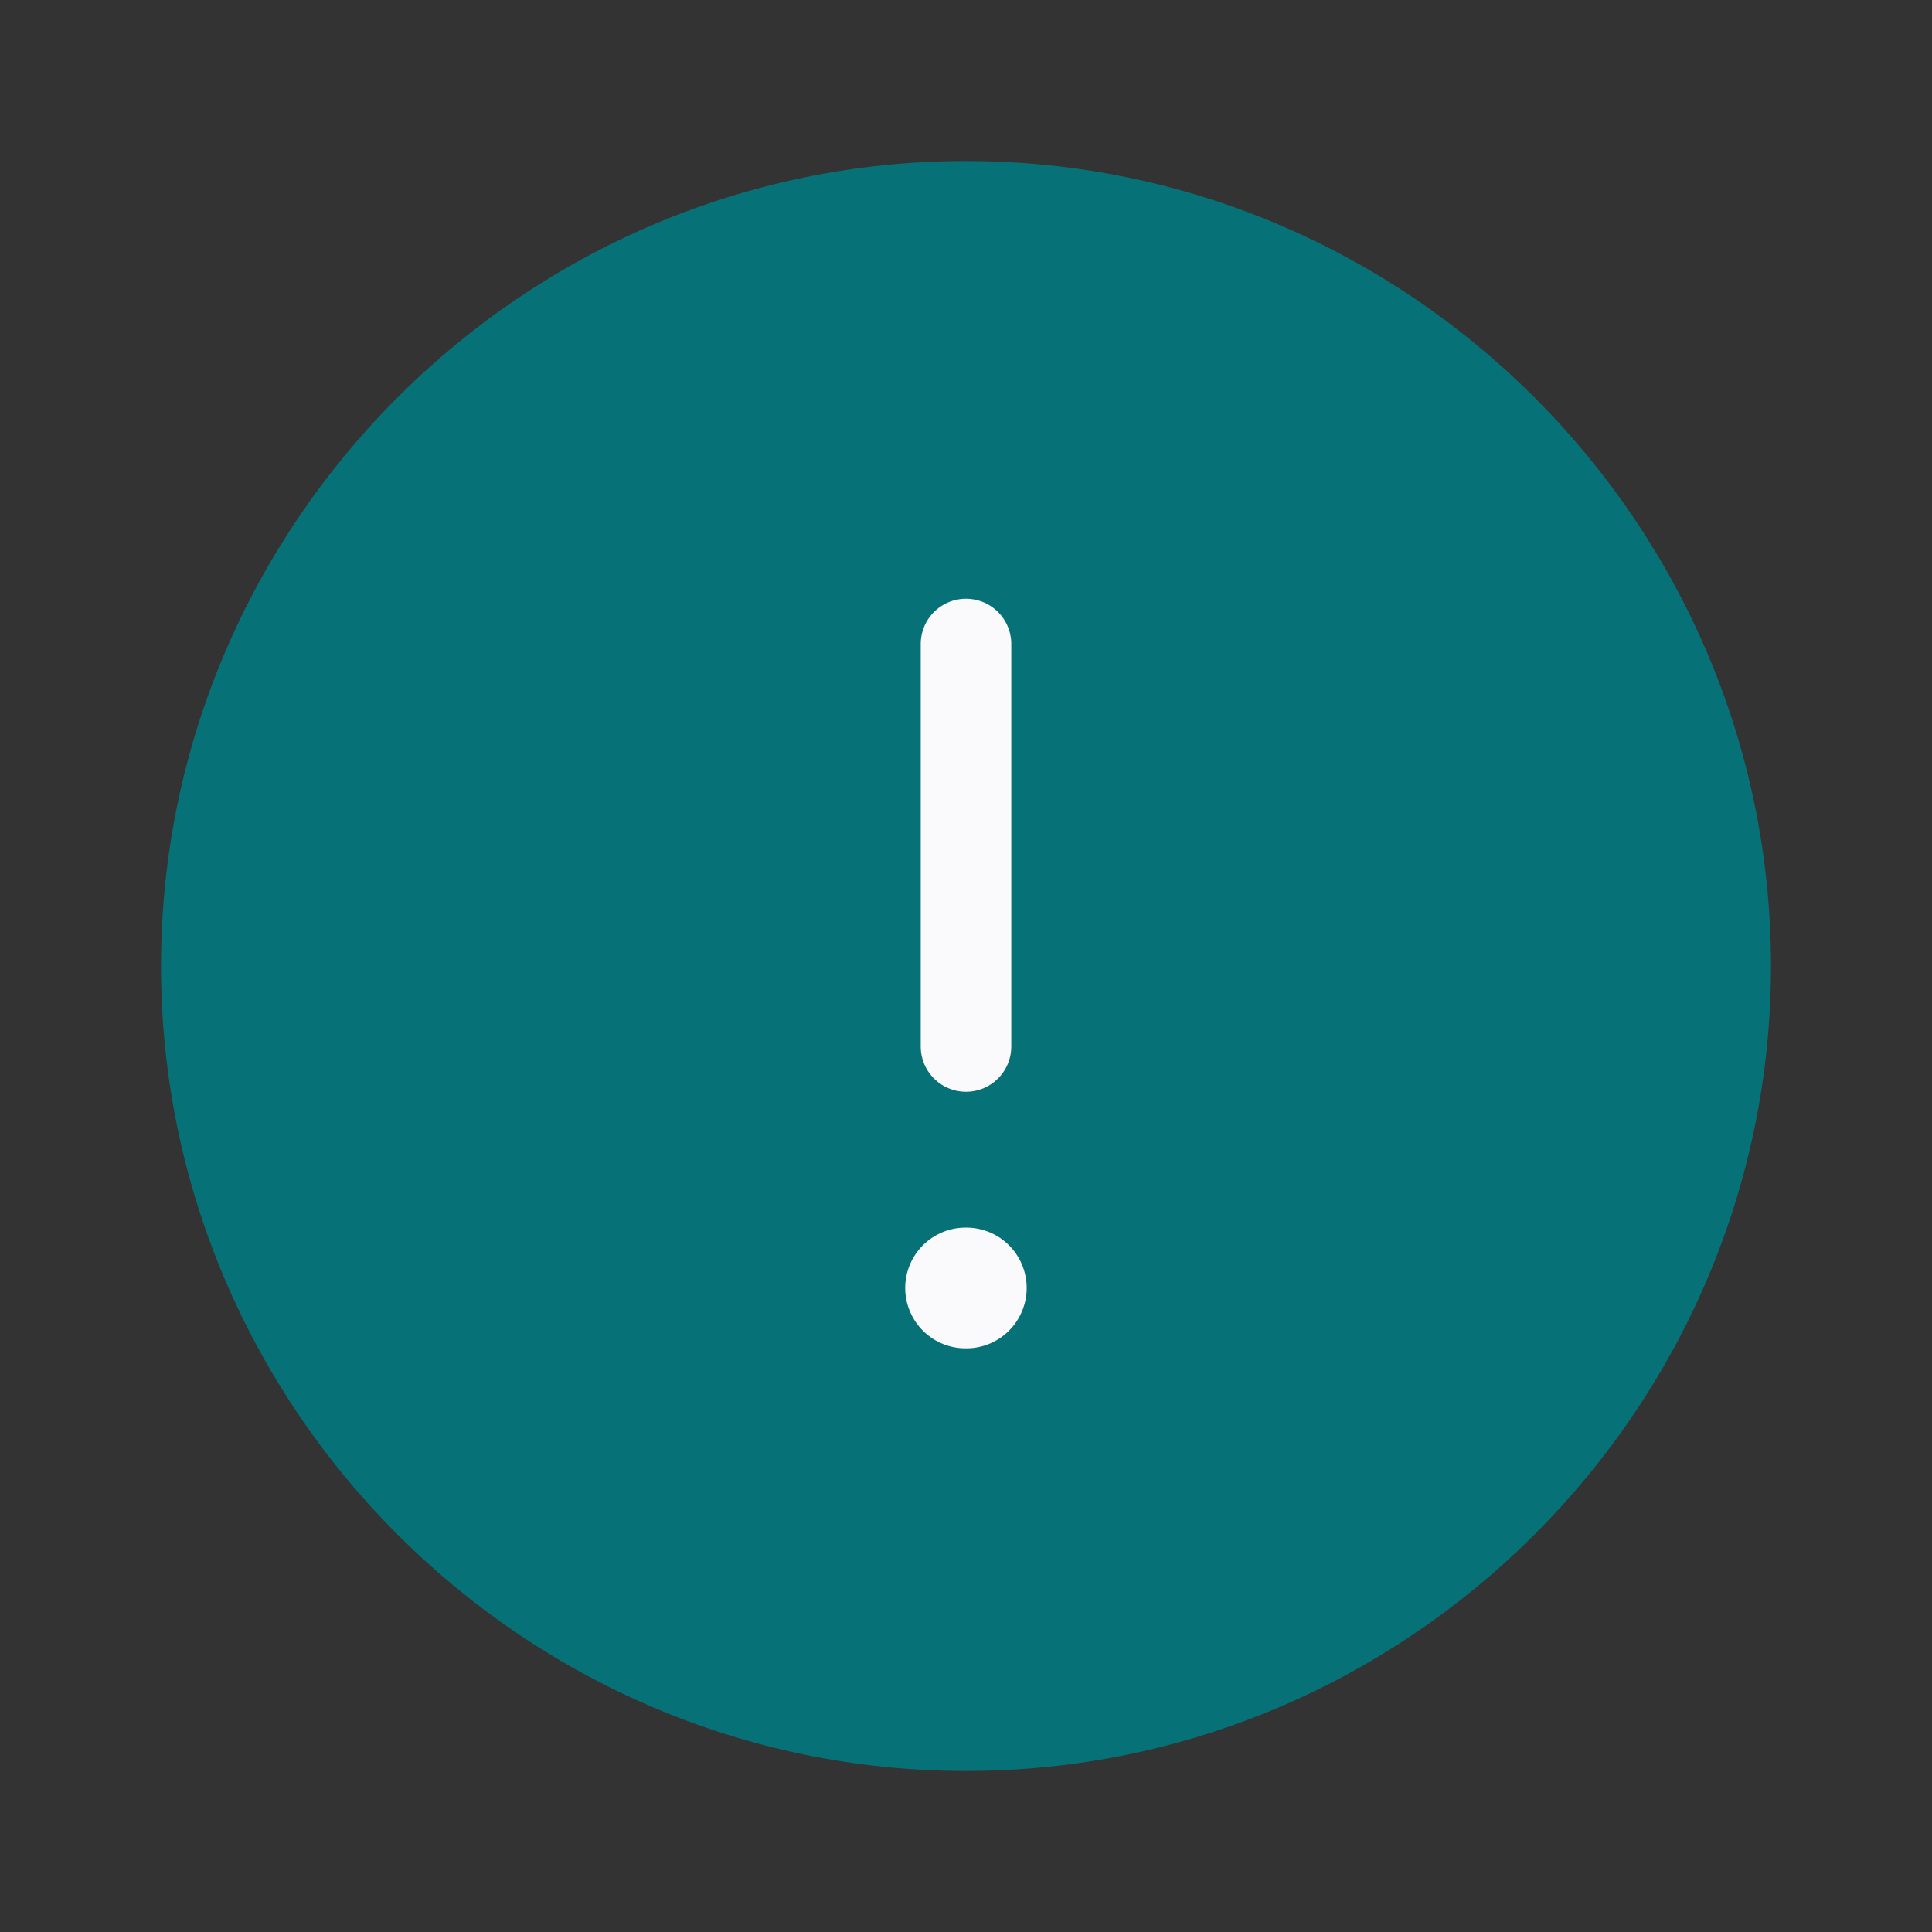 <?xml version="1.0" encoding="UTF-8"?> <svg xmlns="http://www.w3.org/2000/svg" width="32" height="32" viewBox="0 0 32 32" fill="none"><rect x="0" y="0" width="32" height="32" fill="#333333" stroke="none"/><path d="M16 29.333C23.333 29.333 29.333 23.333 29.333 16C29.333 8.667 23.333 2.667 16 2.667C8.667 2.667 2.667 8.667 2.667 16C2.667 23.333 8.667 29.333 16 29.333Z" fill="#067277"></path><path d="M16 10.667V17.333" stroke="#FAF9FB" stroke-width="1.5" stroke-linecap="round" stroke-linejoin="round"></path><path d="M15.993 21.333H16.005" stroke="#FAF9FB" stroke-width="2" stroke-linecap="round" stroke-linejoin="round"></path></svg> 